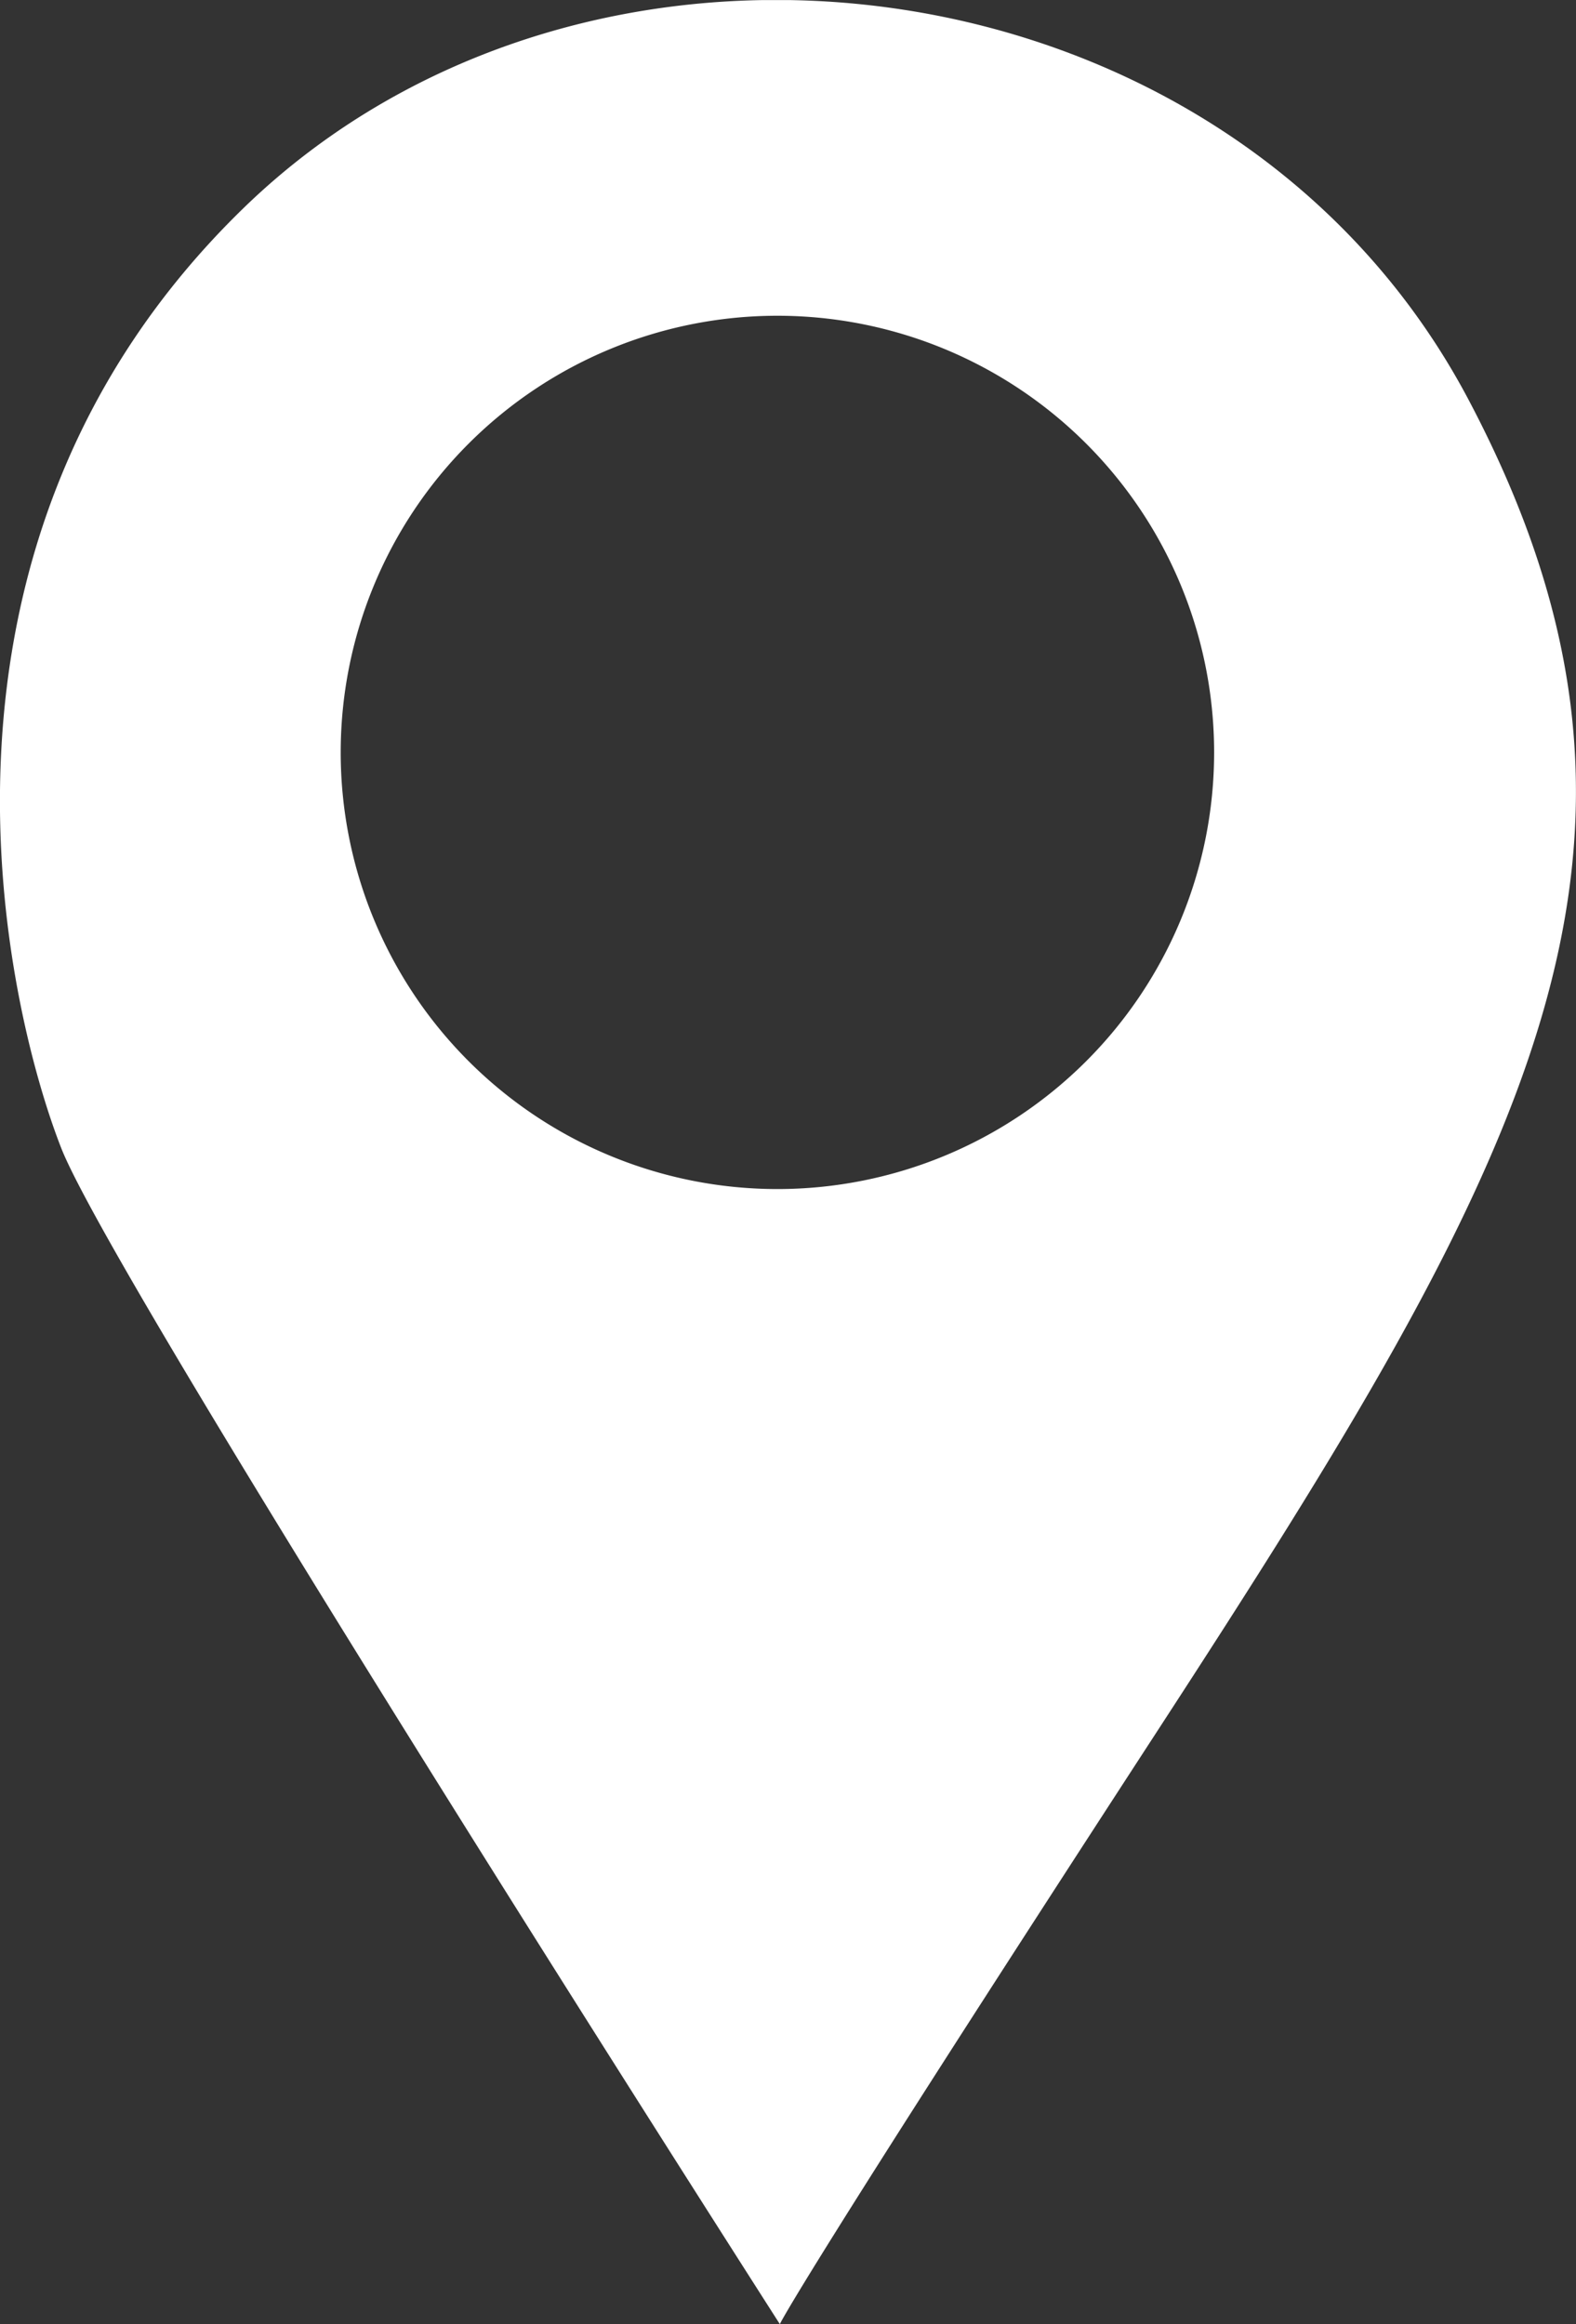 <svg id="Ebene_1" data-name="Ebene 1" xmlns="http://www.w3.org/2000/svg" viewBox="0 0 181.56 267.78"><rect x="0" y="0" width="181.56" height="267.78" fill="#333333" stroke="none"/><defs><clipPath id="clip-path" transform="translate(-56.3 -6.02)"><path fill="none" d="M56.3 6.03h181.56v267.78H56.3z"/></clipPath></defs><g clip-path="url(#clip-path)"><path d="M196.17 92.72a50.31 50.31 0 11-50.31-50.32 50.31 50.31 0 0150.31 50.32m29.34-40.59C198.3.54 124.6-9.1 84.35 30s-27.21 92.41-21 108.29 82.79 135.51 82.79 135.51 1.83-4.26 43.66-68.6c42.52-65.4 62.93-101.48 35.71-153.07" transform="translate(-56.3 -6.02)" fill="#fff"/></g></svg>